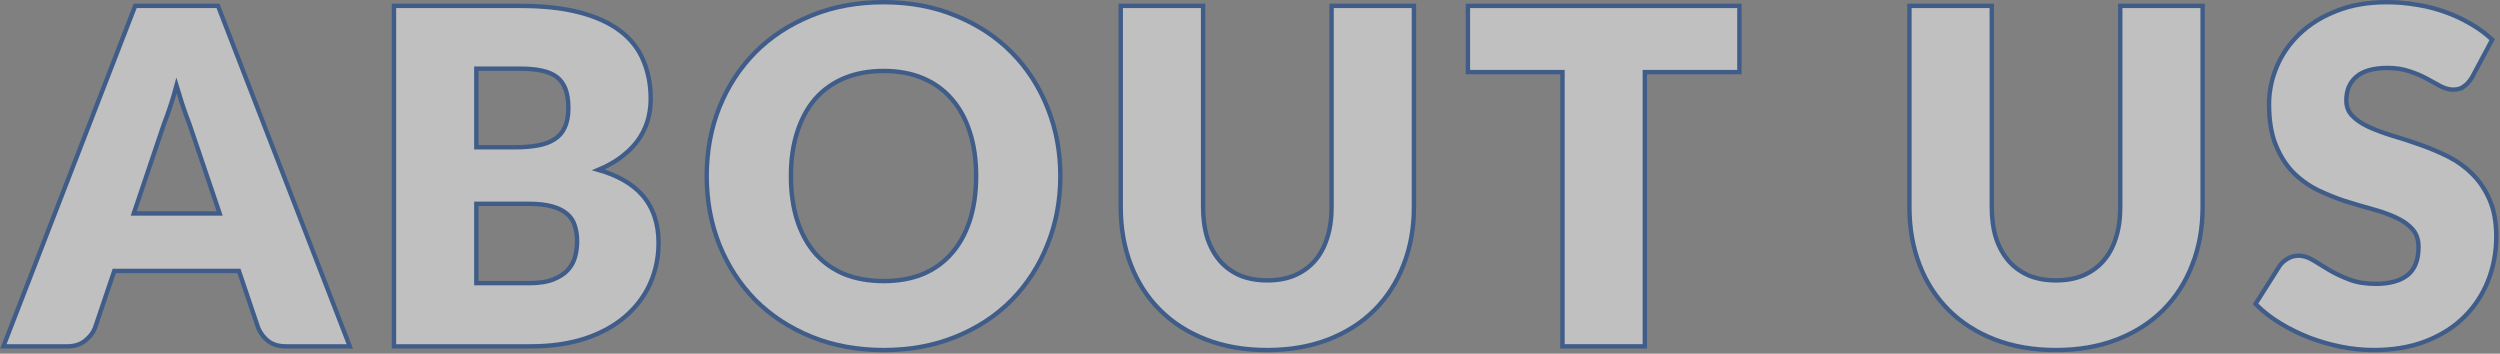 <svg width="1138" height="161" viewBox="0 0 1138 161" fill="none" xmlns="http://www.w3.org/2000/svg">
<rect x="0" y="0" width="1138" height="161" fill="#808080" stroke="none"/>
<g opacity="0.5">
<path d="M1086.37 1C1091.11 1 1095.71 1.389 1100.17 2.167L1101.02 2.305C1105.25 3.016 1109.27 4.071 1113.07 5.472H1113.07C1117.11 6.888 1120.86 8.625 1124.34 10.683L1125.01 11.06C1128.3 12.964 1131.26 15.124 1133.88 17.54L1134.45 18.064L1134.08 18.747L1125.26 35.231L1125.25 35.262L1125.23 35.29C1124.13 37.045 1122.93 38.419 1121.6 39.357L1121.6 39.356C1120.26 40.348 1118.57 40.8 1116.61 40.8C1114.8 40.8 1112.89 40.249 1110.9 39.218L1110.88 39.207L1110.86 39.196C1109.05 38.154 1106.96 37.005 1104.59 35.749L1104.58 35.743C1102.33 34.518 1099.73 33.421 1096.77 32.456L1096.76 32.453L1096.75 32.449C1093.87 31.443 1090.55 30.93 1086.79 30.93C1080.26 30.93 1075.57 32.342 1072.54 34.988L1072.54 34.989C1069.56 37.573 1068.05 41.097 1068.05 45.68C1068.05 48.526 1068.95 50.825 1070.71 52.65C1072.57 54.574 1075.01 56.259 1078.08 57.688H1078.08C1081.25 59.136 1084.84 60.485 1088.87 61.733C1093.01 62.928 1097.22 64.297 1101.5 65.84L1103.11 66.409C1106.86 67.769 1110.53 69.346 1114.11 71.138L1114.9 71.534C1118.8 73.547 1122.26 76.065 1125.29 79.09L1125.9 79.708C1128.94 82.837 1131.4 86.59 1133.28 90.954C1135.31 95.593 1136.3 101.162 1136.3 107.63C1136.3 114.818 1135.05 121.559 1132.55 127.845C1130.13 133.936 1126.63 139.295 1122.06 143.913L1121.62 144.357C1116.89 149.015 1111.03 152.69 1104.06 155.393L1104.05 155.395C1097.13 158.035 1089.27 159.345 1080.49 159.345C1075.66 159.345 1070.73 158.848 1065.7 157.856L1065.7 157.855C1060.75 156.865 1055.93 155.485 1051.26 153.715L1051.25 153.711V153.71C1046.58 151.87 1042.19 149.712 1038.08 147.231C1033.96 144.744 1030.36 141.966 1027.28 138.893L1026.72 138.326L1027.15 137.65L1037.65 121.061L1037.66 121.039L1037.67 121.019C1038.6 119.708 1039.79 118.635 1041.23 117.798L1041.52 117.628C1042.99 116.809 1044.58 116.395 1046.26 116.395C1048.58 116.395 1050.86 117.13 1053.08 118.537L1056.52 120.636C1057.72 121.369 1058.99 122.136 1060.31 122.938L1061.33 123.523C1063.76 124.875 1066.48 126.126 1069.51 127.275C1072.87 128.552 1076.87 129.205 1081.54 129.205C1087.85 129.205 1092.61 127.832 1095.94 125.218C1099.19 122.597 1100.91 118.423 1100.91 112.46C1100.91 109.081 1099.99 106.426 1098.22 104.403C1096.37 102.288 1093.9 100.512 1090.79 99.09L1090.78 99.086C1087.69 97.644 1084.14 96.367 1080.12 95.259C1076.05 94.136 1071.87 92.908 1067.59 91.575L1067.59 91.572L1067.58 91.57C1063.27 90.156 1059.06 88.46 1054.96 86.481L1054.95 86.475C1050.79 84.396 1047.06 81.708 1043.77 78.412L1043.75 78.397C1040.5 75.003 1037.88 70.832 1035.88 65.901L1035.88 65.897C1033.86 60.845 1032.87 54.69 1032.87 47.465C1032.87 41.587 1034.05 35.854 1036.41 30.275C1038.78 24.684 1042.26 19.706 1046.83 15.346C1051.13 11.248 1056.33 7.95 1062.42 5.443L1063.64 4.952C1070.29 2.309 1077.87 1 1086.37 1Z" fill="white" stroke="#003A91" stroke-width="2"/>
<path d="M906.661 2.68V94.189C906.661 99.49 907.313 104.212 908.604 108.363C909.966 112.45 911.899 115.935 914.391 118.834L914.864 119.356C917.259 121.929 920.129 123.942 923.482 125.398C927.121 126.878 931.255 127.63 935.901 127.63C940.549 127.63 944.647 126.878 948.213 125.399C951.863 123.845 954.923 121.656 957.41 118.834C959.897 116.011 961.794 112.566 963.087 108.482L963.09 108.473C964.451 104.321 965.14 99.599 965.14 94.295V2.68H1002.63V94.295C1002.63 103.783 1001.07 112.516 997.943 120.482L997.944 120.483C994.886 128.448 990.471 135.323 984.698 141.097C978.921 146.873 971.906 151.356 963.667 154.552C955.415 157.753 946.154 159.345 935.901 159.345C925.578 159.345 916.282 157.754 908.029 154.552C899.791 151.356 892.775 146.873 886.999 141.097C881.225 135.323 876.809 128.448 873.751 120.483C870.693 112.516 869.17 103.783 869.17 94.295V2.68H906.661Z" fill="white" stroke="#003A91" stroke-width="2"/>
<path d="M791.78 2.68V32.819H748.73V157.665H711.24V32.819H668.19V2.68H791.78Z" fill="white" stroke="#003A91" stroke-width="2"/>
<path d="M547.651 2.68V94.189C547.651 99.49 548.304 104.212 549.594 108.363C550.956 112.45 552.888 115.935 555.38 118.834H555.381C557.869 121.658 560.896 123.845 564.472 125.398C568.111 126.878 572.245 127.63 576.891 127.63C581.54 127.63 585.638 126.878 589.204 125.399C592.853 123.845 595.913 121.656 598.4 118.834C600.887 116.011 602.784 112.566 604.078 108.482L604.081 108.473C605.442 104.321 606.13 99.599 606.13 94.295V2.68H643.621V94.295C643.621 103.783 642.062 112.516 638.933 120.482L638.934 120.483C635.876 128.448 631.462 135.323 625.688 141.097C619.912 146.873 612.896 151.356 604.658 154.552C596.405 157.753 587.145 159.345 576.891 159.345C566.568 159.345 557.273 157.754 549.019 154.552C540.781 151.356 533.765 146.873 527.989 141.097C522.215 135.323 517.799 128.448 514.742 120.483C511.683 112.516 510.161 103.783 510.161 94.295V2.68H547.651Z" fill="white" stroke="#003A91" stroke-width="2"/>
<path d="M402.285 1C414.3 1 425.249 3.05 435.115 7.167H435.114C445.027 11.204 453.506 16.77 460.536 23.871C467.563 30.969 472.99 39.343 476.818 48.98L477.178 49.887C480.839 59.277 482.665 69.358 482.665 80.12C482.665 91.299 480.719 101.717 476.818 111.365C472.99 121.002 467.564 129.409 460.539 136.575L460.536 136.578C453.504 143.681 445.023 149.249 435.108 153.286C425.243 157.331 414.297 159.345 402.285 159.345C390.272 159.345 379.292 157.331 369.359 153.286C359.444 149.249 350.929 143.683 343.828 136.582L343.821 136.575C336.797 129.408 331.336 121.002 327.439 111.365L327.436 111.359C323.605 101.713 321.695 91.296 321.695 80.12C321.695 68.944 323.605 58.527 327.436 48.881L327.439 48.875C331.336 39.238 336.797 30.865 343.824 23.767L343.828 23.763C350.929 16.662 359.444 11.095 369.359 7.059C379.292 3.014 390.272 1 402.285 1ZM402.285 32.295C395.534 32.295 389.543 33.397 384.294 35.578C379.11 37.761 374.722 40.894 371.115 44.977C367.579 49.059 364.841 54.079 362.917 60.057L362.916 60.06C360.994 65.962 360.026 72.645 360.026 80.12C360.026 87.664 360.994 94.417 362.916 100.391L363.286 101.488C365.185 106.918 367.798 111.539 371.115 115.368L371.801 116.123C375.274 119.839 379.434 122.72 384.294 124.767C389.543 126.878 395.535 127.945 402.285 127.945C408.969 127.945 414.892 126.877 420.072 124.764C425.252 122.581 429.602 119.452 433.135 115.375L433.141 115.368C436.749 111.283 439.521 106.297 441.444 100.391C443.366 94.417 444.335 87.664 444.335 80.12C444.335 72.645 443.366 65.962 441.444 60.06L441.443 60.057C439.52 54.079 436.747 49.06 433.141 44.977L433.135 44.97C429.599 40.89 425.247 37.759 420.063 35.576C414.885 33.396 408.965 32.295 402.285 32.295Z" fill="white" stroke="#003A91" stroke-width="2"/>
<path d="M236.612 2.68C247.238 2.68 256.324 3.665 263.852 5.653C271.363 7.637 277.547 10.45 282.368 14.119C287.189 17.789 290.7 22.269 292.872 27.555H292.871C295.097 32.801 296.202 38.638 296.202 45.05C296.202 48.576 295.697 51.999 294.688 55.315L294.686 55.321C293.67 58.587 292.076 61.664 289.912 64.55L289.904 64.56C287.733 67.382 284.961 69.969 281.601 72.328C278.936 74.199 275.858 75.858 272.376 77.312C281.1 79.823 287.765 83.597 292.276 88.697C297.297 94.374 299.772 101.695 299.772 110.569C299.772 117.212 298.486 123.409 295.904 129.146C293.321 134.886 289.518 139.904 284.512 144.194H284.511C279.567 148.422 273.463 151.735 266.223 154.148L266.215 154.151C258.956 156.5 250.694 157.665 241.442 157.665H179.332V2.68H236.612ZM216.822 128.89H240.812C245.429 128.89 249.104 128.302 251.882 127.178L251.889 127.175C254.793 126.027 256.994 124.565 258.545 122.82C260.123 121.044 261.201 119.048 261.79 116.824C262.398 114.527 262.702 112.198 262.702 109.835C262.702 107.126 262.329 104.718 261.601 102.6L261.596 102.587L261.593 102.573C260.95 100.517 259.798 98.788 258.121 97.368L258.113 97.361L258.106 97.356C256.497 95.939 254.297 94.808 251.457 93.996C248.637 93.191 245.027 92.774 240.601 92.774H216.822V128.89ZM216.822 67.045H234.302C238.175 67.045 241.651 66.767 244.732 66.22C247.781 65.678 250.309 64.738 252.344 63.425L252.35 63.421L252.357 63.417C254.427 62.123 255.977 60.35 257.017 58.074L257.027 58.053C258.131 55.779 258.712 52.86 258.712 49.25C258.712 45.684 258.265 42.806 257.413 40.577L257.409 40.568L258.346 40.22L257.409 40.567C256.558 38.275 255.263 36.474 253.533 35.129C251.788 33.772 249.522 32.774 246.692 32.168L246.687 32.166C243.908 31.556 240.554 31.245 236.612 31.245H216.822V67.045Z" fill="white" stroke="#003A91" stroke-width="2"/>
<path d="M99.235 2.68L99.482 3.318L158.702 156.304L159.229 157.665H130.26C127.032 157.665 124.319 156.93 122.21 155.368L122.2 155.361L122.191 155.354C120.167 153.78 118.629 151.79 117.584 149.4L117.566 149.361L117.553 149.32L108.753 123.33H52.017L43.217 149.32L43.21 149.343L43.201 149.365C42.353 151.523 40.828 153.444 38.691 155.139L38.688 155.141C36.521 156.843 33.842 157.665 30.72 157.665H1.541L2.067 156.304L61.287 3.318L61.535 2.68H99.235ZM80.338 38.981C79.552 41.933 78.73 44.725 77.87 47.355C76.68 50.996 75.557 54.156 74.501 56.834L60.883 97.18H99.991L86.263 56.605H86.262C85.209 53.935 84.088 50.817 82.901 47.256L82.899 47.25C82.045 44.636 81.192 41.88 80.338 38.981Z" fill="white" stroke="#003A91" stroke-width="2"/>
</g>
</svg>
